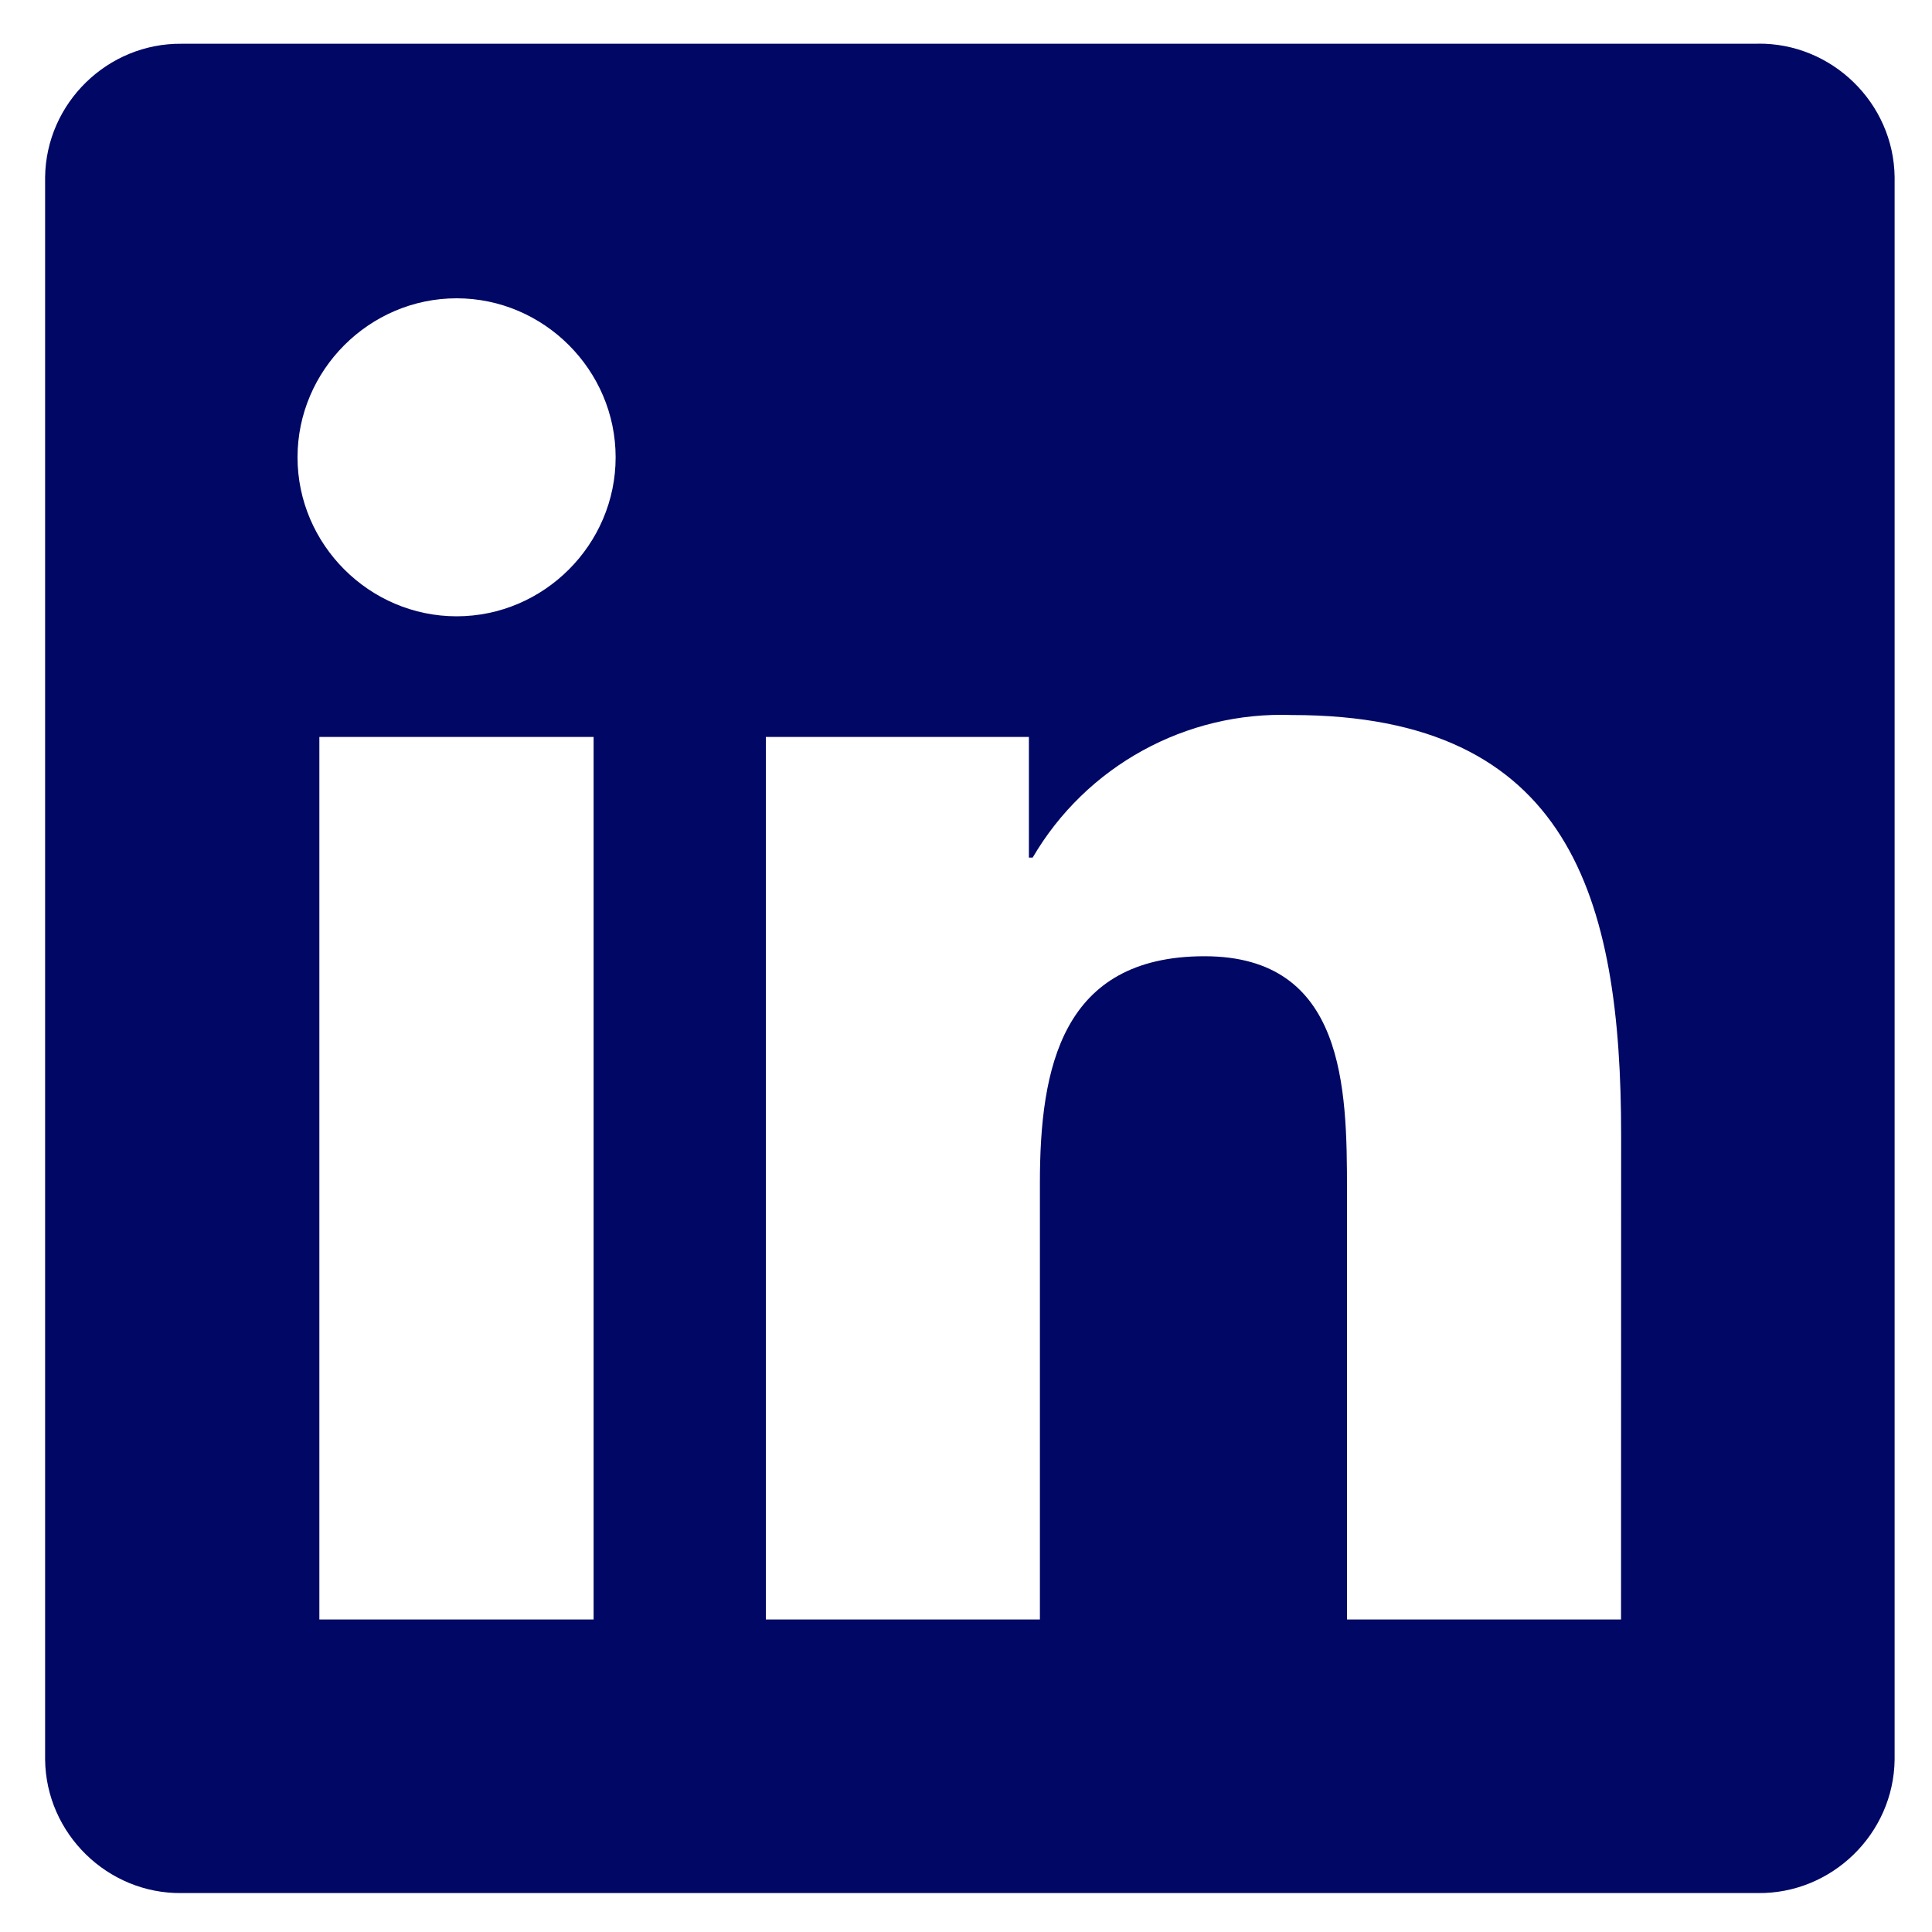<svg width="20" height="20" viewBox="0 0 20 20" fill="none" xmlns="http://www.w3.org/2000/svg">
<path d="M16.781 16.765H13.944V12.323C13.944 11.263 13.925 9.899 12.469 9.899C10.991 9.899 10.765 11.054 10.765 12.245V16.765H7.928V7.629H10.651V8.878H10.69C11.244 7.929 12.279 7.361 13.377 7.402C16.252 7.402 16.782 9.293 16.782 11.754L16.781 16.765ZM4.727 6.38H4.727C3.824 6.38 3.08 5.637 3.08 4.734C3.08 3.831 3.824 3.088 4.727 3.088C5.63 3.088 6.373 3.831 6.373 4.734V4.734C6.373 5.637 5.63 6.38 4.727 6.38ZM6.145 16.765H3.306V7.629H6.145V16.765ZM18.195 0.453H1.88C1.114 0.445 0.477 1.067 0.467 1.833V18.216C0.476 18.982 1.114 19.606 1.88 19.597H18.195C18.963 19.607 19.603 18.984 19.613 18.216V1.832C19.603 1.065 18.962 0.442 18.195 0.452V0.453Z" fill="#010765"/>
</svg>
